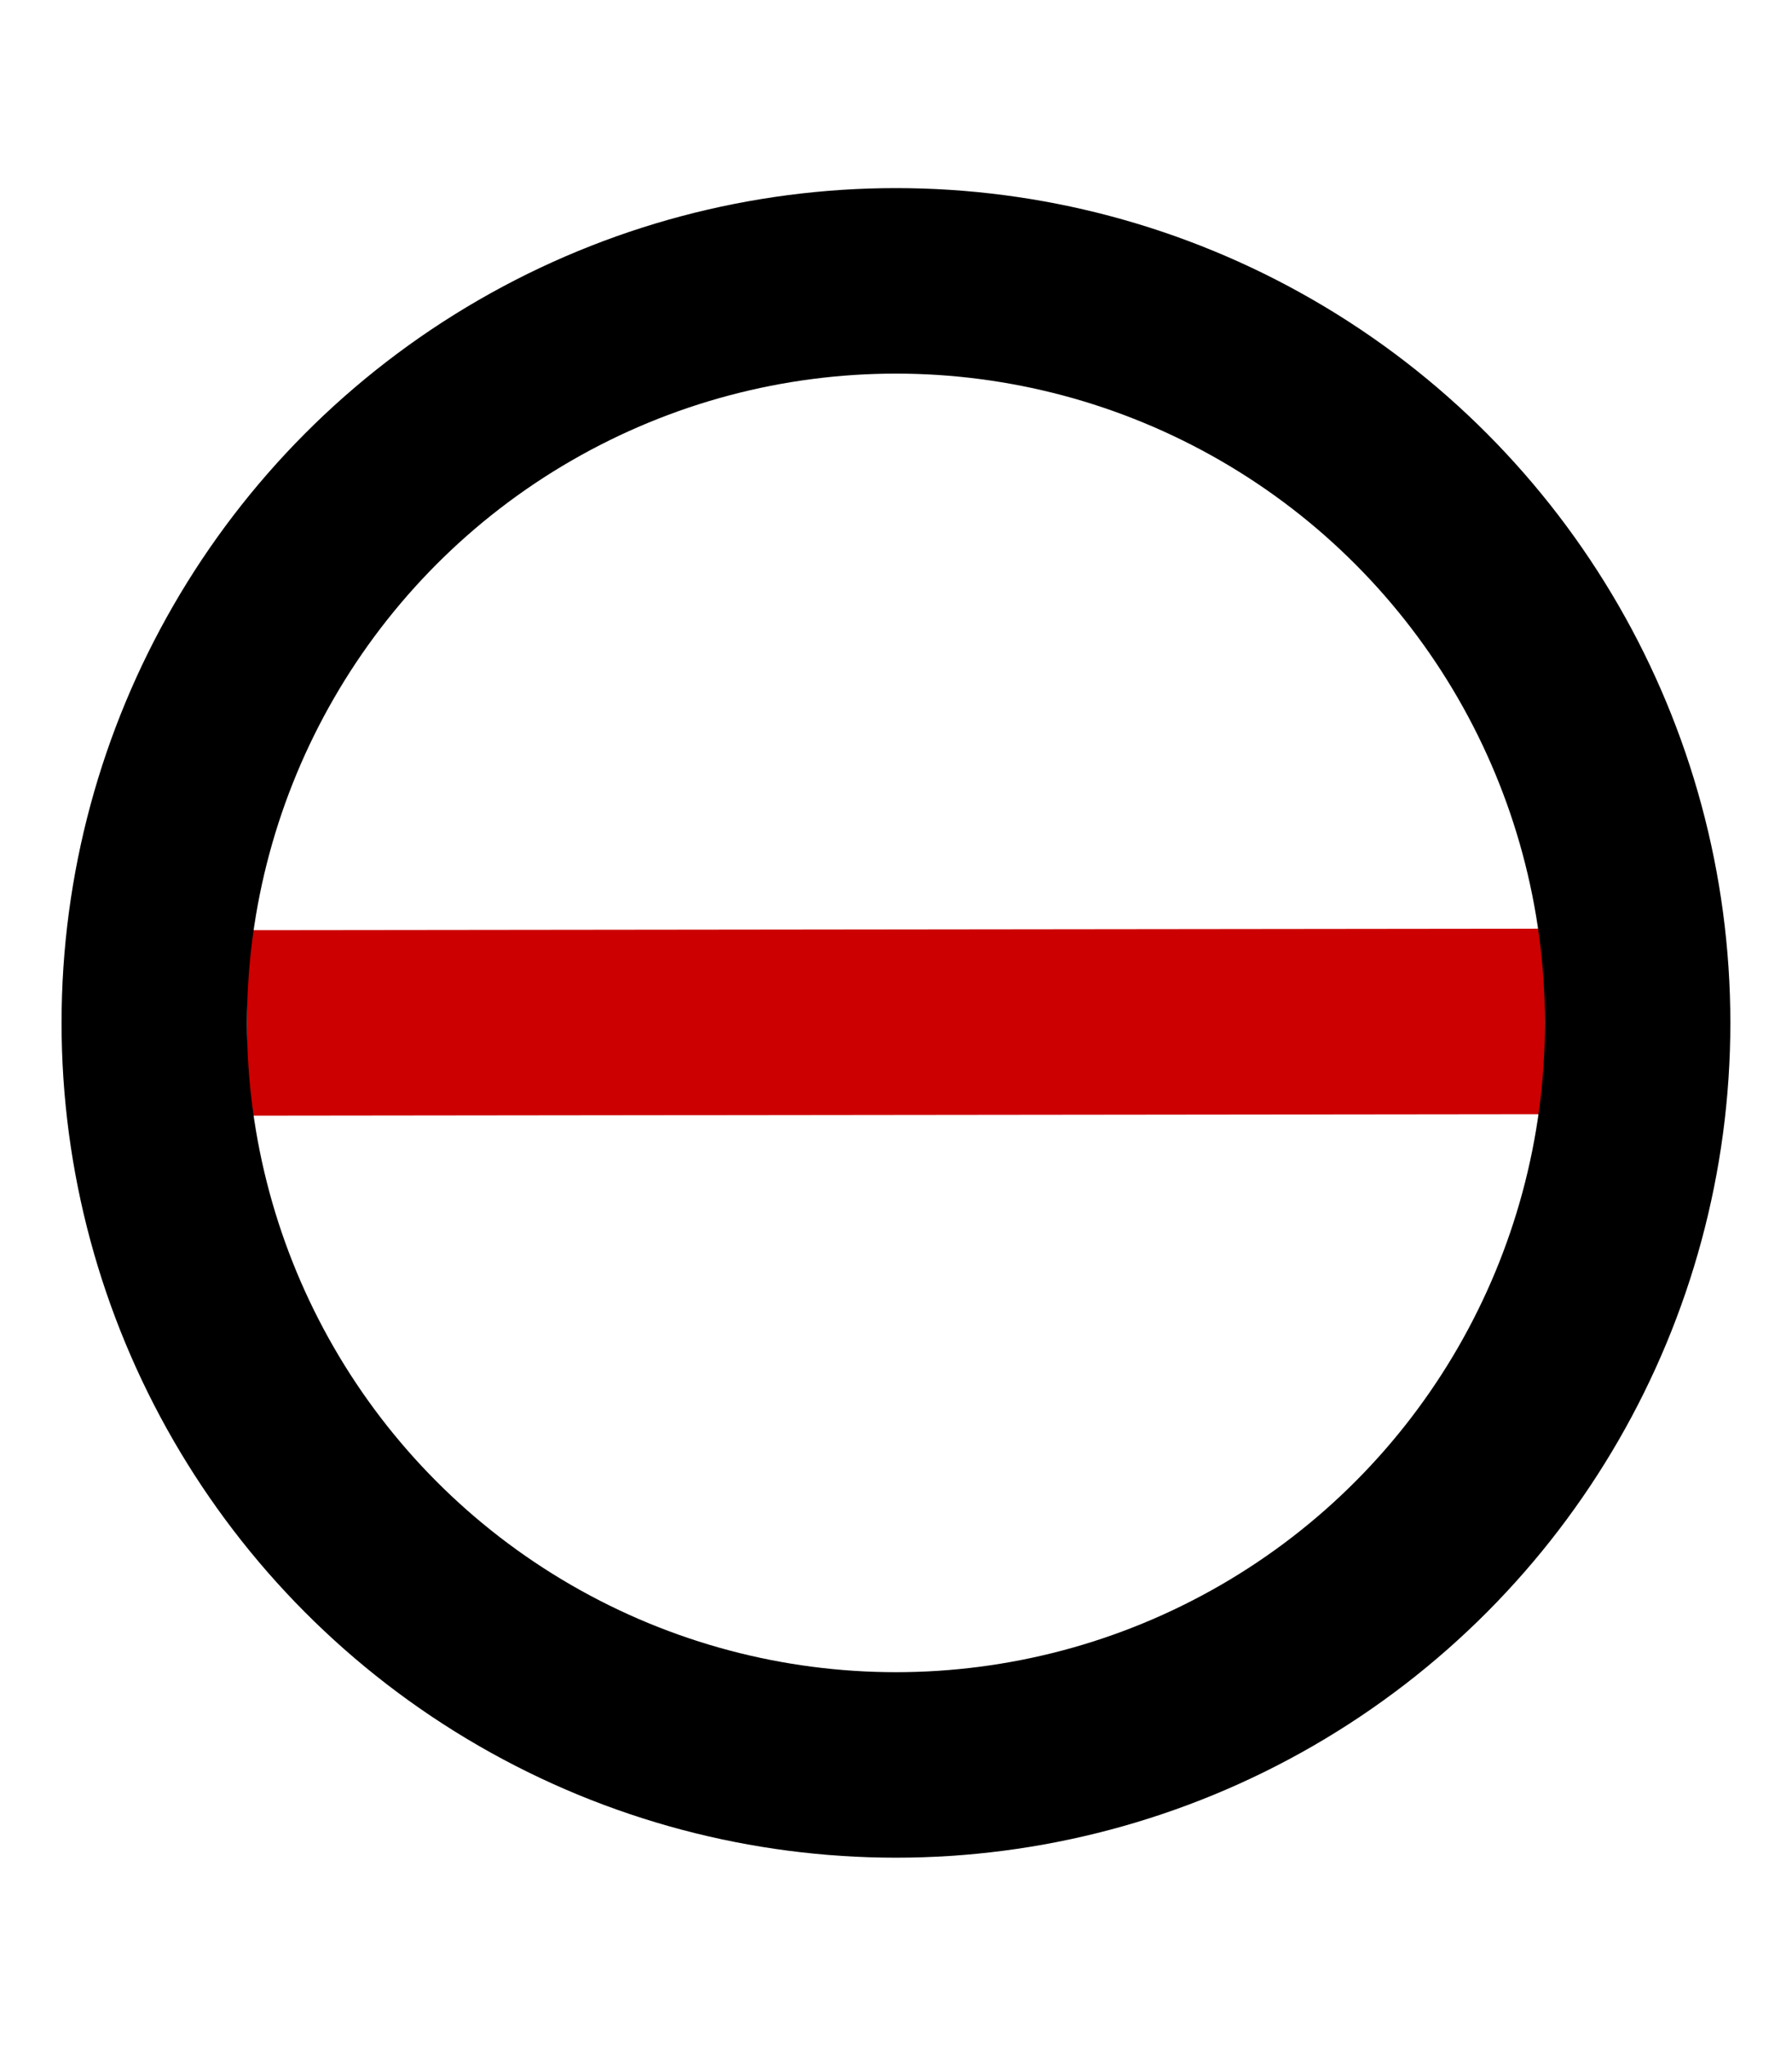<?xml version="1.0" encoding="utf-8"?>
<!DOCTYPE svg PUBLIC "-//W3C//DTD SVG 1.1//EN" "http://www.w3.org/Graphics/SVG/1.1/DTD/svg11.dtd">
<svg  version="1.1" id="Layer_1" xmlns="http://www.w3.org/2000/svg" xmlns:xlink="http://www.w3.org/1999/xlink" width="483.223" height="551.431"
	 viewBox="0 0 483.223 551.431" overflow="visible" enable-background="new 0 0 483.223 551.431"
         xml:space="preserve" style="background-color: #ffffff55;">
<line x1="66.6" y1="275.7" x2="416.6" y2="275.3" stroke-width="50" stroke="#cc0000" />
<circle cx="241.6" cy="275.7" r="200" stroke-width="50" stroke="#000000" fill-opacity="0" />
</svg>